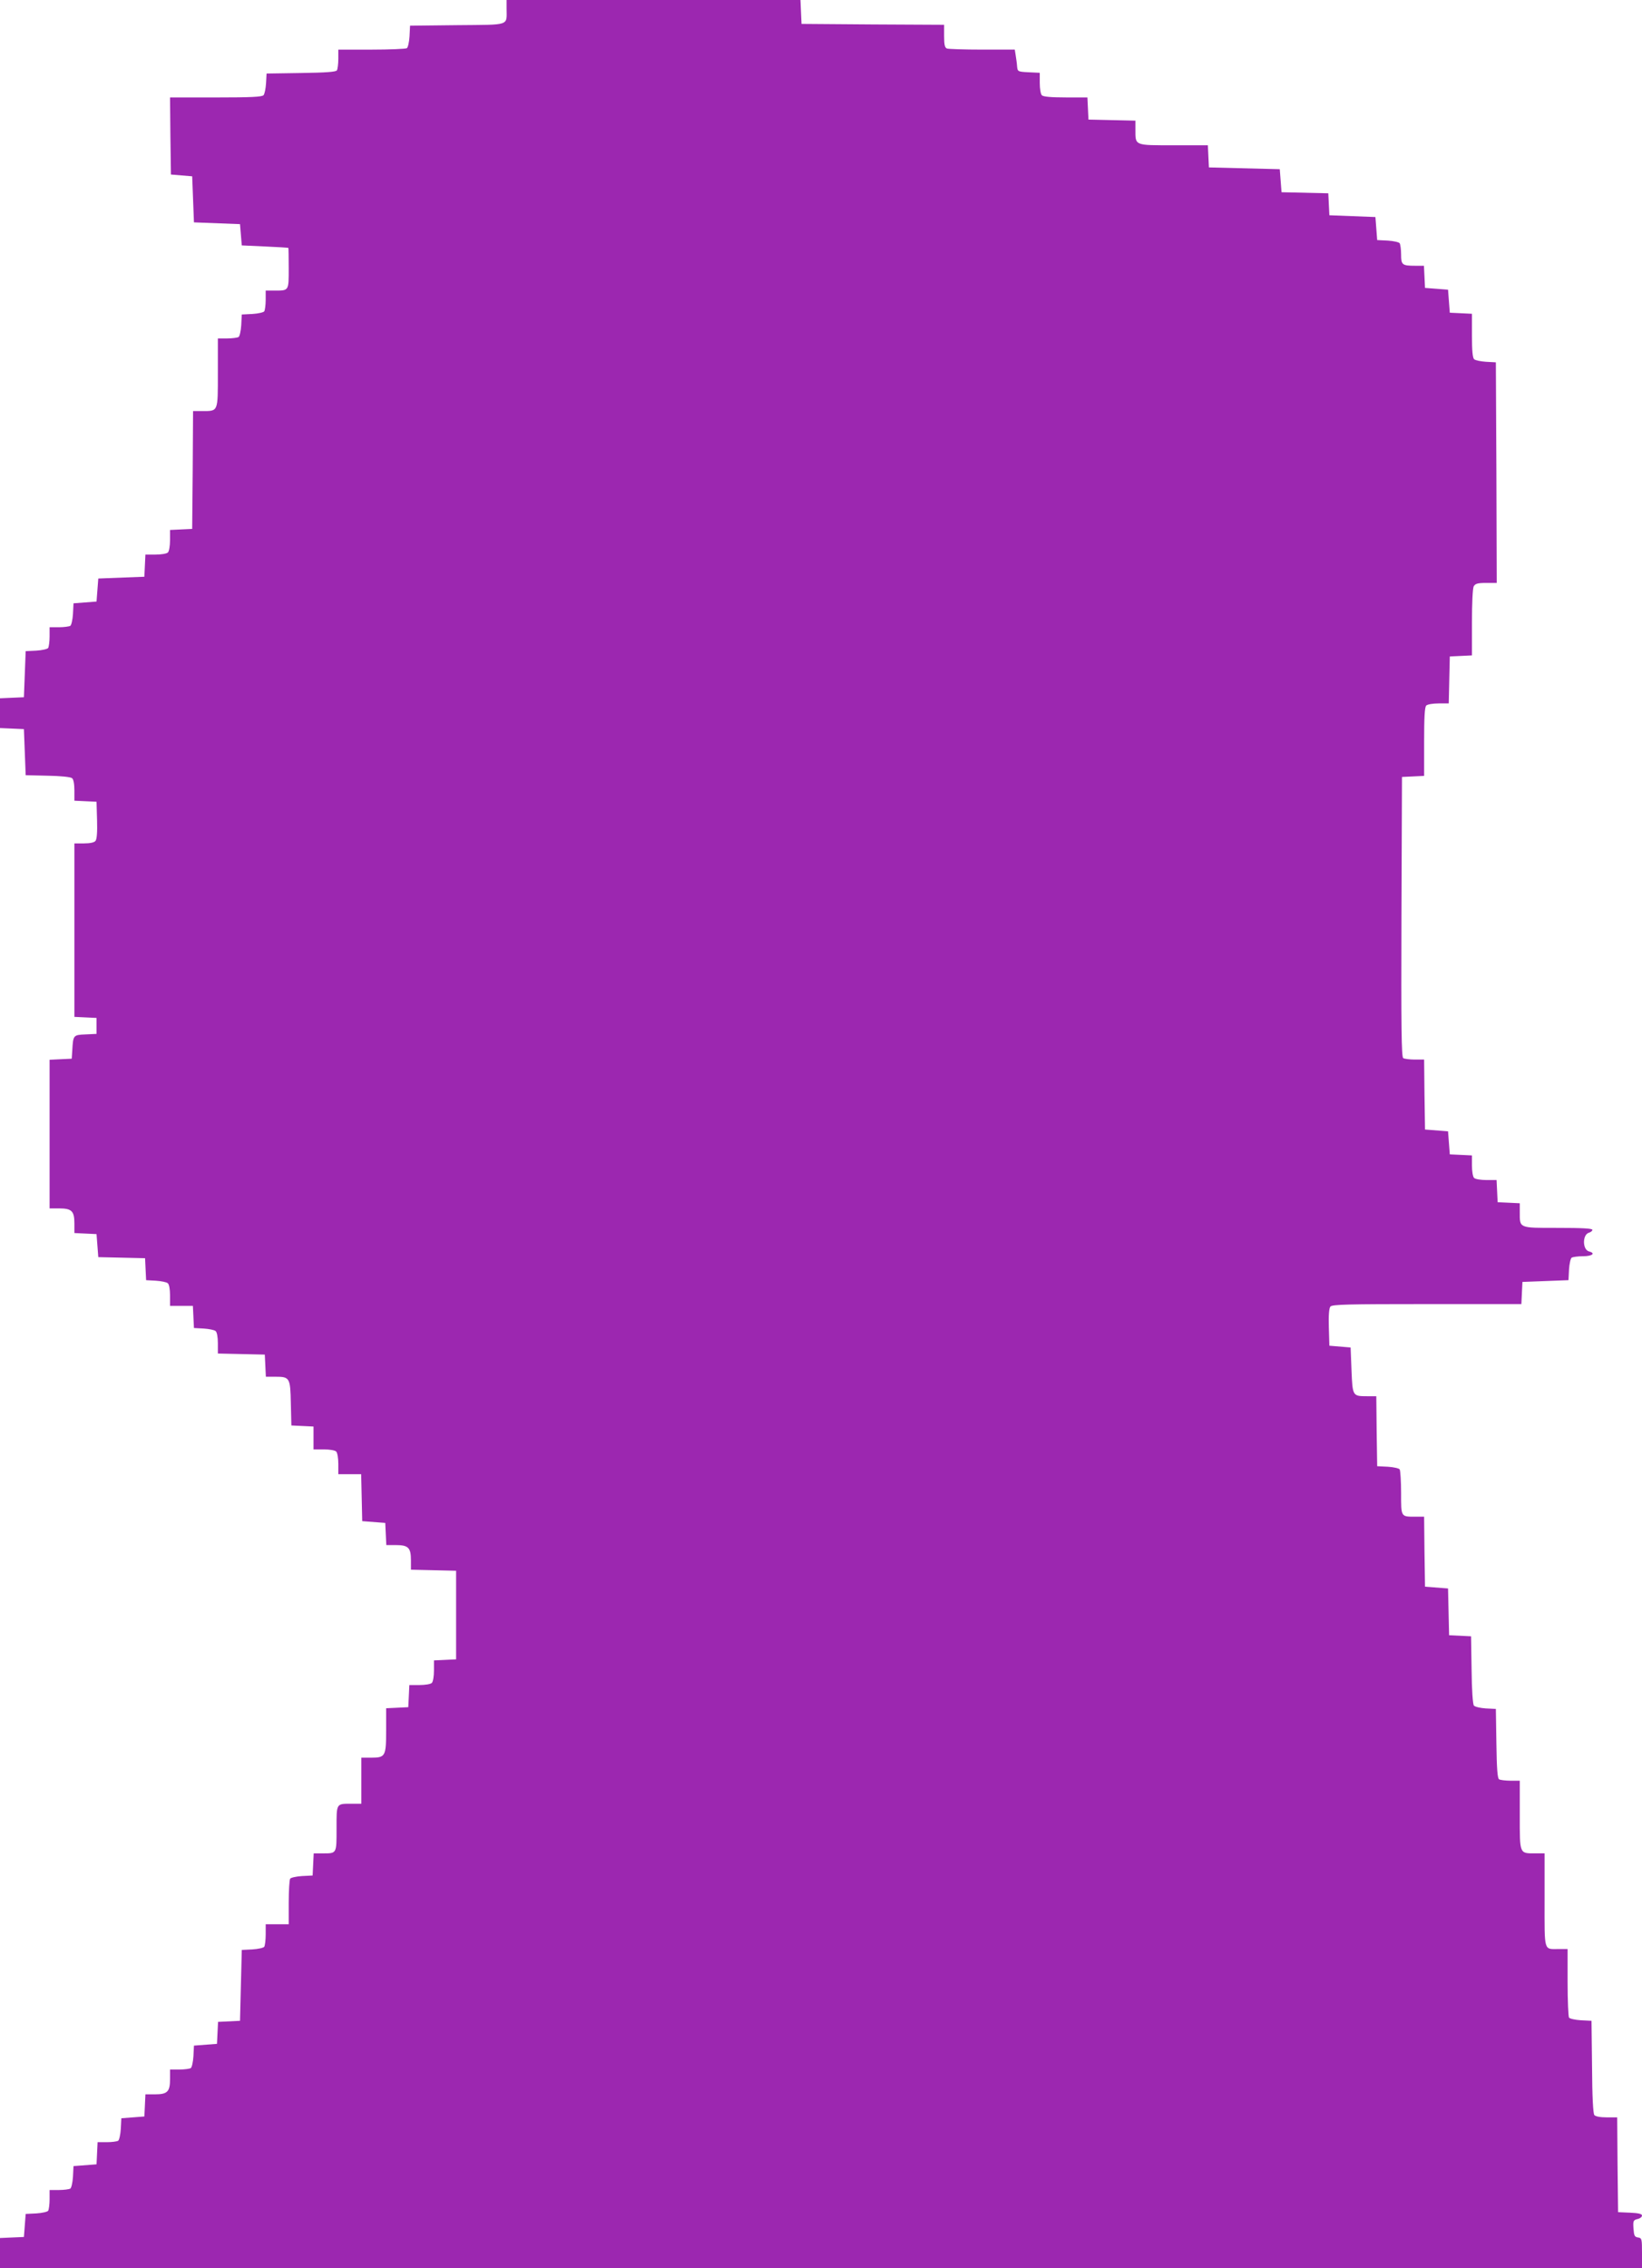 <?xml version="1.0" standalone="no"?>
<!DOCTYPE svg PUBLIC "-//W3C//DTD SVG 20010904//EN"
 "http://www.w3.org/TR/2001/REC-SVG-20010904/DTD/svg10.dtd">
<svg version="1.0" xmlns="http://www.w3.org/2000/svg"
 width="927pt" height="1280pt" viewBox="0 0 927 1280"
 preserveAspectRatio="xMidYMid meet">
<g transform="translate(0,1280) scale(0.1,-0.1)"
fill="#9c27b0" stroke="none">
<path d="M2860 12753 c0 -101 25 -92 -279 -95 l-266 -3 -3 -60 c-2 -33 -9 -63
-15 -67 -7 -4 -96 -8 -199 -8 l-188 0 0 -52 c0 -29 -4 -59 -8 -65 -6 -9 -62
-13 -202 -15 l-195 -3 -3 -55 c-2 -30 -8 -60 -14 -67 -8 -10 -71 -13 -269 -13
l-259 0 2 -217 3 -218 60 -5 60 -5 5 -130 5 -130 130 -5 130 -5 5 -60 5 -60
130 -6 c72 -3 131 -7 133 -8 1 0 2 -52 2 -115 0 -129 2 -126 -81 -126 l-49 0
0 -52 c0 -29 -4 -58 -8 -65 -4 -6 -34 -13 -67 -15 l-60 -3 -3 -60 c-2 -33 -9
-63 -15 -67 -7 -4 -36 -8 -64 -8 l-53 0 0 -195 c0 -222 3 -215 -89 -215 l-51
0 -2 -332 -3 -333 -62 -3 -63 -3 0 -57 c0 -32 -5 -63 -12 -70 -7 -7 -38 -12
-70 -12 l-57 0 -3 -62 -3 -63 -130 -5 -130 -5 -5 -65 -5 -65 -65 -5 -65 -5 -3
-60 c-2 -33 -9 -63 -15 -67 -7 -4 -36 -8 -64 -8 l-53 0 0 -52 c0 -29 -4 -58
-8 -65 -4 -6 -34 -13 -67 -15 l-60 -3 -5 -130 -5 -130 -67 -3 -68 -3 0 -84 0
-84 68 -3 67 -3 5 -130 5 -130 124 -3 c71 -1 130 -7 138 -14 8 -6 13 -33 13
-69 l0 -58 62 -3 63 -3 3 -104 c2 -67 -1 -108 -9 -117 -7 -9 -31 -14 -65 -14
l-54 0 0 -490 0 -489 63 -3 62 -3 0 -45 0 -45 -62 -3 c-70 -3 -70 -4 -75 -92
l-3 -45 -63 -3 -62 -3 0 -419 0 -420 54 0 c71 0 86 -15 86 -85 l0 -54 63 -3
62 -3 5 -65 5 -65 132 -3 132 -3 3 -62 3 -62 55 -3 c30 -2 60 -8 67 -14 8 -6
13 -34 13 -69 l0 -59 65 0 64 0 3 -63 3 -62 55 -3 c30 -2 60 -8 67 -14 8 -6
13 -34 13 -69 l0 -58 133 -3 132 -3 3 -63 3 -62 53 0 c82 0 85 -5 88 -150 l3
-125 63 -3 62 -3 0 -64 0 -65 58 0 c32 0 63 -5 70 -12 7 -7 12 -38 12 -70 l0
-58 65 0 64 0 3 -132 3 -133 65 -5 65 -5 3 -63 3 -62 54 0 c70 0 85 -15 85
-85 l0 -54 128 -3 127 -3 0 -250 0 -250 -62 -3 -63 -3 0 -57 c0 -32 -5 -63
-12 -70 -7 -7 -38 -12 -70 -12 l-57 0 -3 -63 -3 -62 -62 -3 -63 -3 0 -124 c0
-148 -4 -155 -86 -155 l-54 0 0 -130 0 -130 -54 0 c-89 0 -86 5 -86 -140 0
-144 2 -140 -80 -140 l-49 0 -3 -62 -3 -63 -60 -3 c-33 -2 -63 -9 -67 -15 -4
-7 -8 -67 -8 -134 l0 -123 -65 0 -65 0 0 -57 c0 -32 -4 -63 -8 -70 -4 -6 -34
-13 -67 -15 l-60 -3 -5 -200 -5 -200 -62 -3 -62 -3 -3 -62 -3 -62 -65 -5 -65
-5 -3 -60 c-2 -33 -9 -63 -15 -67 -7 -4 -36 -8 -64 -8 l-53 0 0 -54 c0 -71
-15 -86 -85 -86 l-54 0 -3 -63 -3 -62 -65 -5 -65 -5 -3 -60 c-2 -33 -9 -63
-15 -67 -7 -4 -35 -8 -64 -8 l-52 0 -3 -63 -3 -62 -65 -5 -65 -5 -3 -60 c-2
-33 -9 -63 -15 -67 -7 -4 -36 -8 -64 -8 l-53 0 0 -52 c0 -29 -4 -58 -8 -65 -4
-6 -34 -13 -67 -15 l-60 -3 -5 -65 -5 -65 -67 -3 -68 -3 0 -84 0 -85 4635 0
4635 0 0 84 c0 80 -1 85 -22 88 -20 3 -23 10 -26 50 -3 44 -1 48 22 54 15 3
26 12 26 20 0 9 -19 14 -67 16 l-68 3 -3 268 -2 267 -59 0 c-37 0 -63 5 -70
13 -7 9 -12 102 -13 273 l-3 259 -60 3 c-33 2 -63 9 -67 15 -4 7 -8 96 -8 200
l0 187 -49 0 c-87 0 -81 -21 -81 276 l0 264 -51 0 c-92 0 -89 -7 -89 215 l0
195 -52 0 c-29 0 -59 4 -65 8 -9 6 -13 62 -15 202 l-3 195 -57 3 c-31 2 -61 9
-67 16 -6 7 -12 87 -13 202 l-3 189 -62 3 -62 3 -3 132 -3 132 -65 5 -65 5 -3
198 -2 197 -49 0 c-83 0 -81 -3 -81 134 0 66 -4 126 -8 133 -4 6 -34 13 -67
15 l-60 3 -3 198 -2 197 -53 0 c-81 0 -81 1 -87 147 l-5 128 -60 5 -60 5 -3
104 c-2 67 1 108 9 117 10 12 101 14 545 14 l533 0 3 63 3 62 130 5 130 5 3
60 c2 33 9 63 15 67 7 4 36 8 65 8 51 0 72 17 33 27 -38 10 -38 96 0 106 10 3
19 10 19 16 0 8 -60 11 -195 11 -222 0 -215 -3 -215 89 l0 50 -62 3 -63 3 -3
63 -3 62 -57 0 c-32 0 -63 5 -70 12 -7 7 -12 38 -12 70 l0 57 -62 3 -63 3 -5
65 -5 65 -65 5 -65 5 -3 198 -2 197 -53 0 c-28 0 -58 4 -65 8 -10 7 -12 173
-10 798 l3 789 63 3 62 3 0 192 c0 137 3 196 12 205 7 7 38 12 70 12 l57 0 3
133 3 132 63 3 62 3 0 185 c0 109 4 193 10 205 9 15 22 19 70 19 l60 0 -2 623
-3 622 -55 3 c-30 2 -60 8 -67 14 -9 7 -13 46 -13 134 l0 123 -62 3 -63 3 -5
65 -5 65 -65 5 -65 5 -3 63 -3 62 -49 0 c-74 0 -80 5 -80 64 0 28 -4 56 -8 63
-4 6 -34 13 -67 15 l-60 3 -5 65 -5 65 -130 5 -130 5 -3 62 -3 62 -132 3 -132
3 -5 65 -5 65 -200 5 -200 5 -3 63 -3 62 -194 0 c-222 0 -215 -3 -215 89 l0
50 -132 3 -133 3 -3 63 -3 62 -122 0 c-82 0 -127 4 -135 12 -7 7 -12 38 -12
70 l0 57 -62 3 c-62 3 -63 4 -66 33 -1 17 -5 45 -8 63 l-5 32 -184 0 c-101 0
-190 3 -199 6 -12 5 -16 21 -16 70 l0 64 -402 2 -403 3 -3 68 -3 67 -829 0
-830 0 0 -47z"/>
</g>
</svg>
